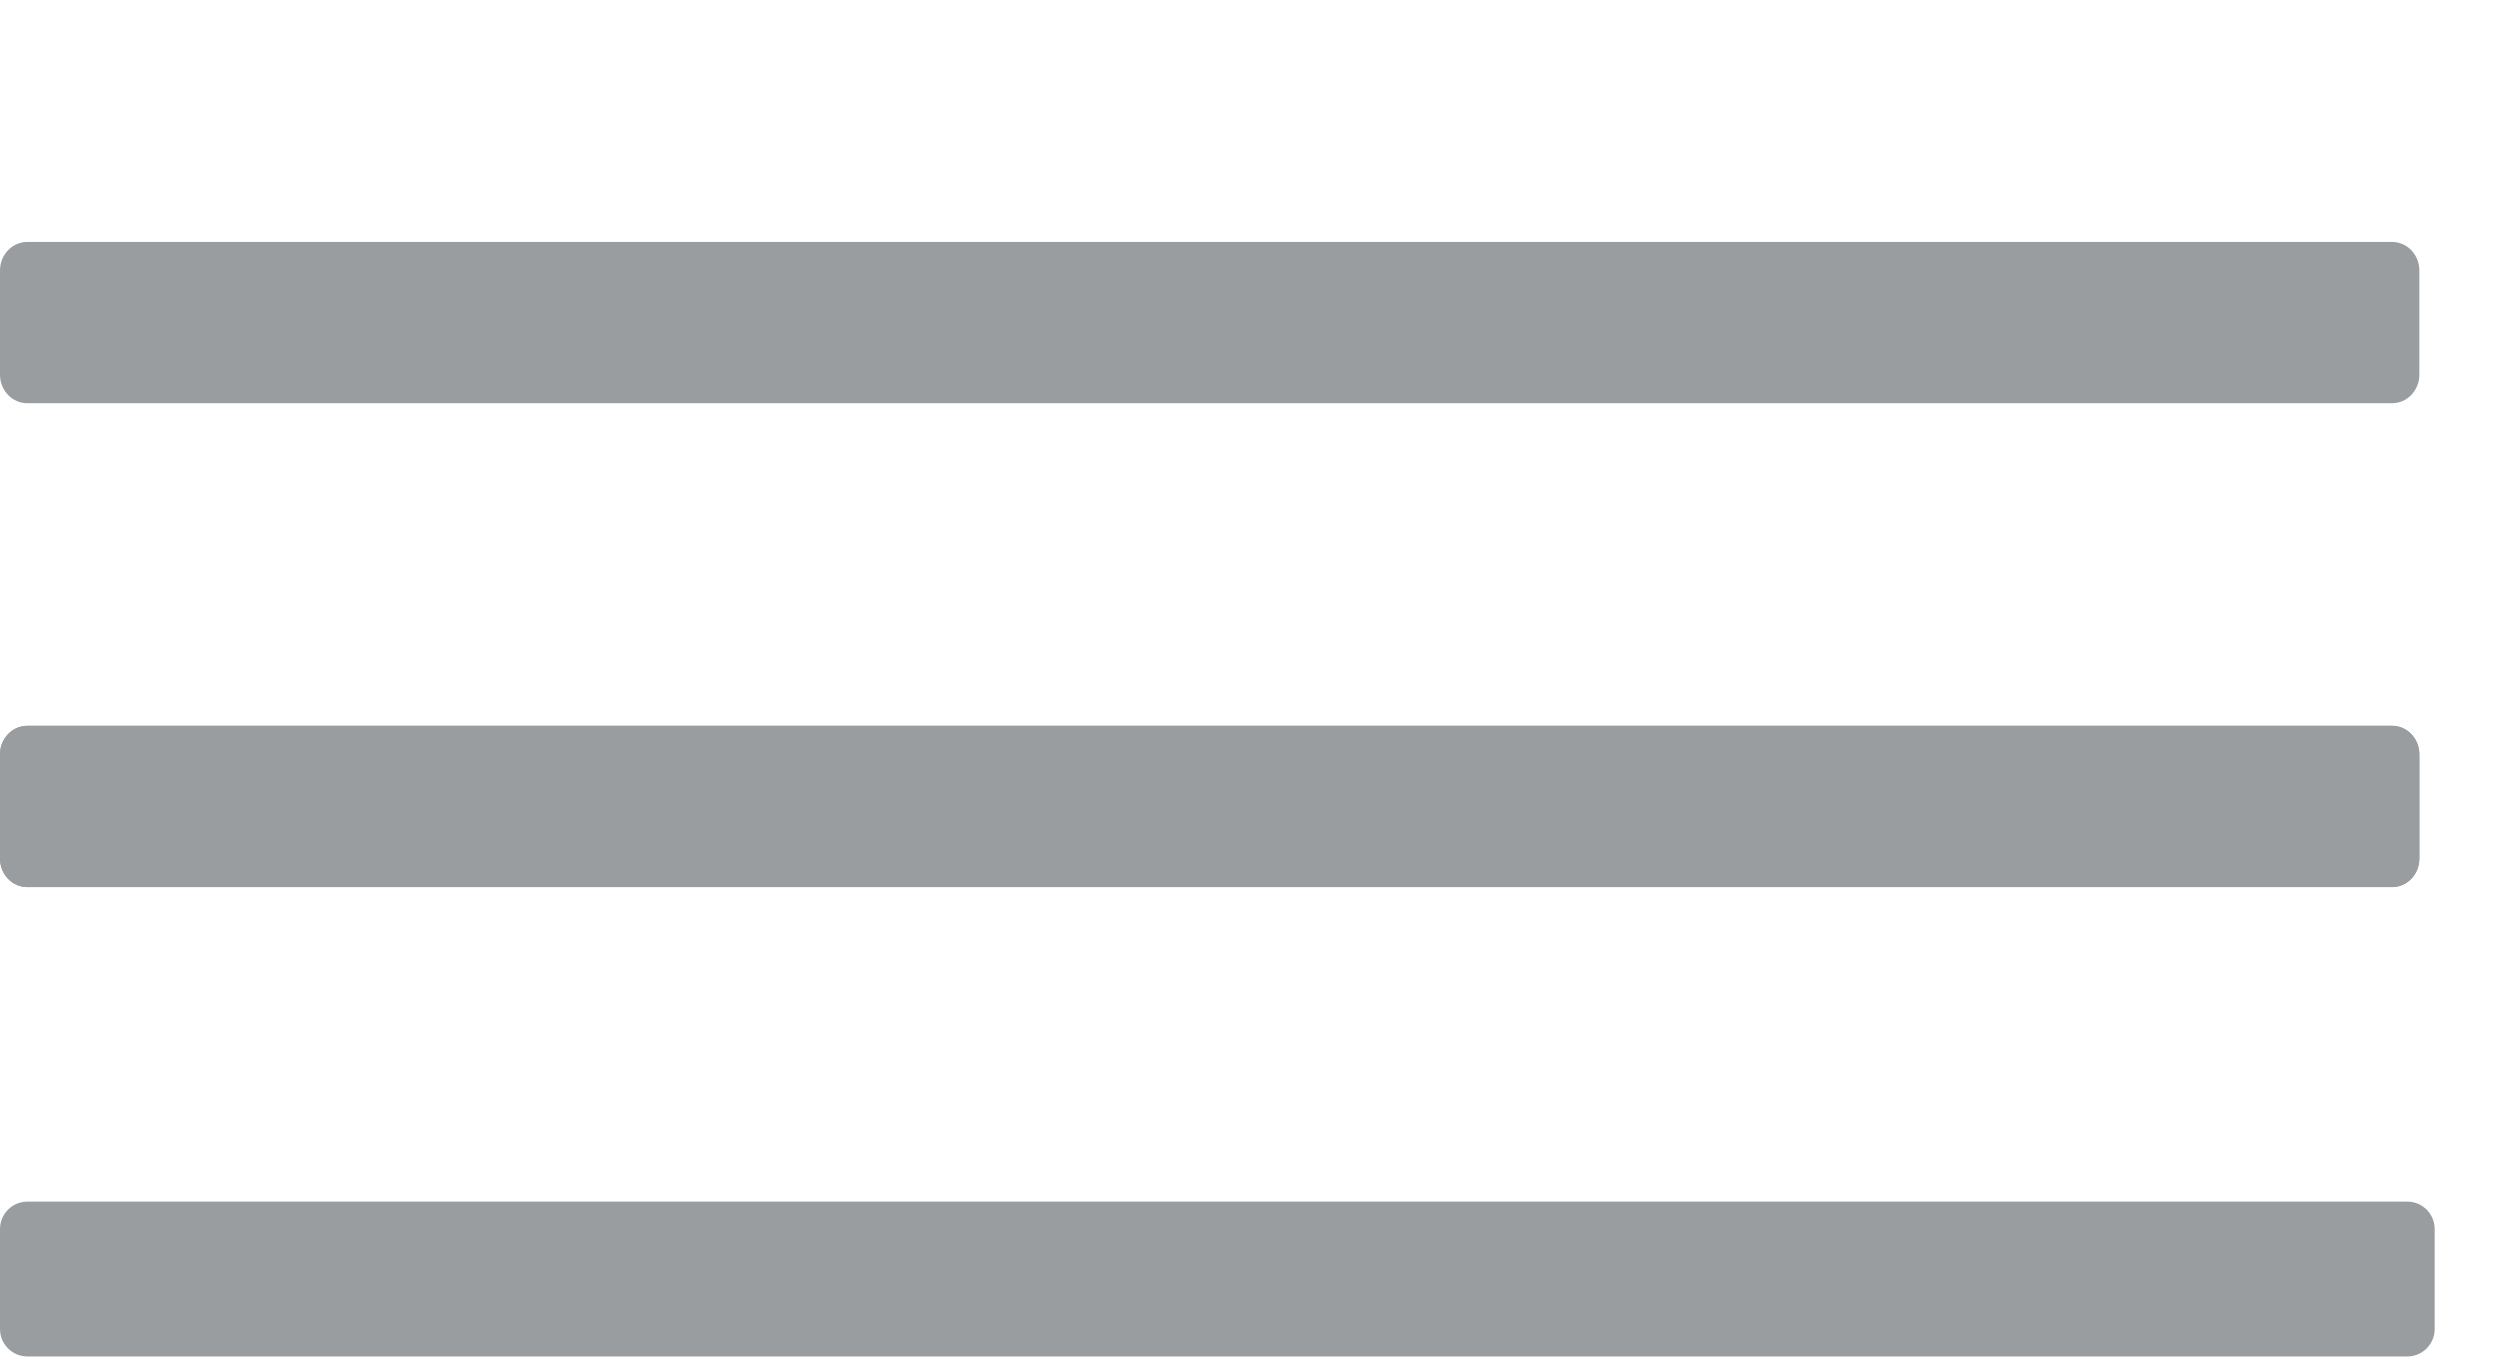 <svg width="31" height="17" viewBox="0 0 31 17" fill="none" xmlns="http://www.w3.org/2000/svg">
<g clip-path="url(#clip0_0_34)">
<path d="M29.85 14.9H0.34C0.152 14.9 0 15.052 0 15.24V16.48C0 16.668 0.152 16.82 0.34 16.82H29.85C30.038 16.82 30.19 16.668 30.19 16.48V15.24C30.19 15.052 30.038 14.9 29.85 14.9Z" fill="#9A9DA0"/>
<path d="M29.662 9H0.338C0.151 9 0 9.159 0 9.354V10.646C0 10.841 0.151 11 0.338 11H29.662C29.849 11 30 10.841 30 10.646V9.354C30 9.159 29.849 9 29.662 9Z" fill="#9A9DA0"/>
<path d="M29.662 9H0.338C0.151 9 0 9.159 0 9.354V10.646C0 10.841 0.151 11 0.338 11H29.662C29.849 11 30 10.841 30 10.646V9.354C30 9.159 29.849 9 29.662 9Z" fill="#9A9DA0"/>
<path d="M29.662 3H0.338C0.151 3 0 3.159 0 3.354V4.646C0 4.841 0.151 5 0.338 5H29.662C29.849 5 30 4.841 30 4.646V3.354C30 3.159 29.849 3 29.662 3Z" fill="#9A9DA0"/>
</g>
<defs>
<clipPath id="clip0_0_34">
<rect width="30.19" height="16.82" fill="white"/>
</clipPath>
</defs>
</svg>
